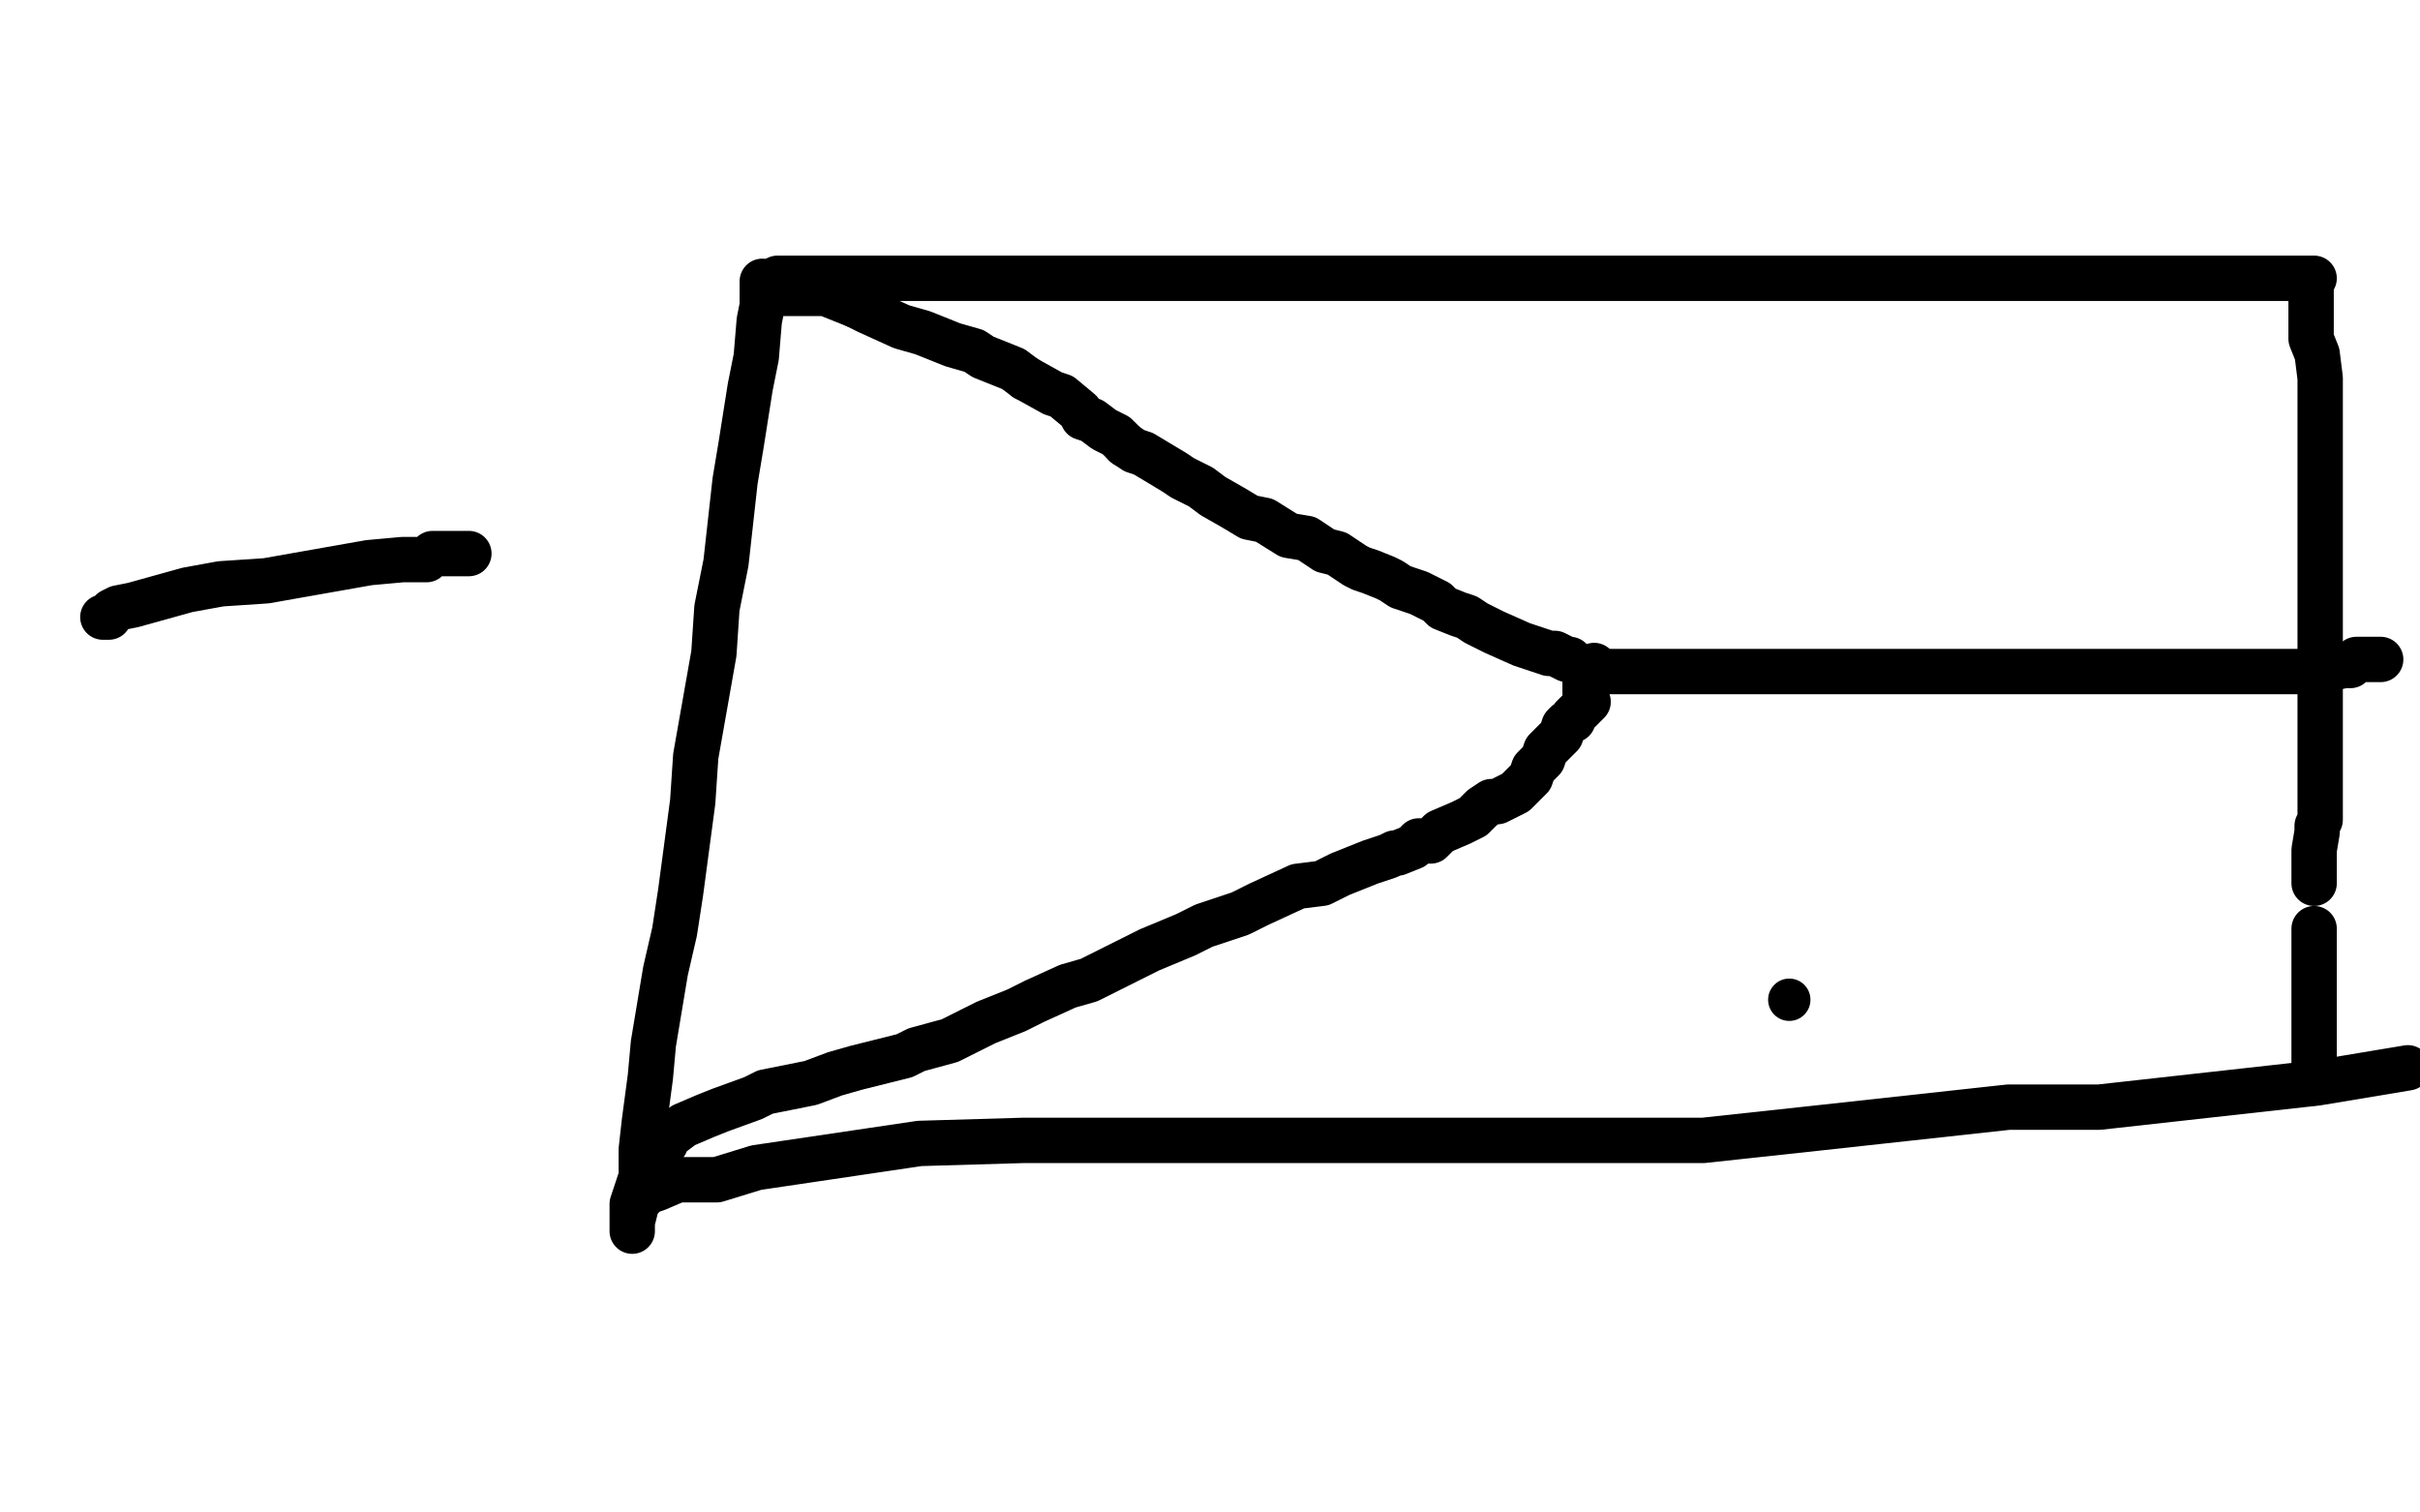 <?xml version="1.0" standalone="no"?>
<!DOCTYPE svg PUBLIC "-//W3C//DTD SVG 1.1//EN"
"http://www.w3.org/Graphics/SVG/1.1/DTD/svg11.dtd">

<svg width="800" height="500" version="1.1" xmlns="http://www.w3.org/2000/svg" xmlns:xlink="http://www.w3.org/1999/xlink" style="stroke-antialiasing: false"><desc>This SVG has been created on https://colorillo.com/</desc><rect x='0' y='0' width='800' height='500' style='fill: rgb(255,255,255); stroke-width:0' /><polyline points="252,93 252,94 252,94 252,101 252,101 251,106 251,106 250,118 250,118 248,128 248,128 245,147 245,147 243,159 243,159 240,186 237,201 236,216 230,250 229,265 225,295 223,308 220,321 216,345 215,356 213,371 212,380 212,389 209,398 209,403 209,406 209,407 209,405 209,404 210,400" style="fill: none; stroke: #000000; stroke-width: 15; stroke-linejoin: round; stroke-linecap: round; stroke-antialiasing: false; stroke-antialias: 0; opacity: 1.0"/>
<polyline points="212,396 214,394 214,394 217,393 217,393 224,390 224,390 237,390 237,390 250,386 250,386 304,378 304,378 338,377 338,377 419,377 419,377 460,377 527,377 563,377 600,373 664,366 694,366 766,358 796,353" style="fill: none; stroke: #000000; stroke-width: 15; stroke-linejoin: round; stroke-linecap: round; stroke-antialiasing: false; stroke-antialias: 0; opacity: 1.0"/>
<polyline points="257,92 261,92 261,92 265,92 265,92 273,92 273,92 278,92 278,92 286,92 286,92 290,92 290,92 293,92 293,92 300,92 300,92 306,92 314,92 320,92 333,92 342,92 351,92 370,92 381,92 407,92 422,92 453,92 472,92 489,92 517,92 531,92 554,92 563,92 574,92 579,92 582,92 586,92 588,92 598,92 601,92 607,92 620,92 627,92 642,92 650,92 662,92 667,92 669,92 672,92 675,92 680,92 683,92 688,92 702,92 708,92 726,92 732,92 743,92 746,92 748,92 753,92 754,92 757,92 759,92 762,92 764,92 765,92" style="fill: none; stroke: #000000; stroke-width: 15; stroke-linejoin: round; stroke-linecap: round; stroke-antialiasing: false; stroke-antialias: 0; opacity: 1.0"/>
<polyline points="764,96 764,97 764,97 764,100 764,100 764,102 764,102 764,105 764,105 764,112 764,112 766,117 766,117 767,125 767,125 767,129 767,129 767,135 767,142 767,146 767,153 767,157 767,160 767,166 767,168 767,176 767,178 767,183 767,187 767,189 767,195 767,199 767,203 767,205 767,207 767,212 767,214 767,218 767,219 767,223 767,225 767,227 767,229 767,231 767,233 767,235 767,237 767,238 767,239 767,242 767,243 767,247 767,249 767,252 767,258 767,260 767,264 767,267 767,271 766,273 766,275 765,281 765,282 765,289 765,292" style="fill: none; stroke: #000000; stroke-width: 15; stroke-linejoin: round; stroke-linecap: round; stroke-antialiasing: false; stroke-antialias: 0; opacity: 1.0"/>
<polyline points="765,307 765,309 765,310 765,315 765,316 765,317 765,319 765,321 765,322 765,325 765,327 765,328 765,331 765,332 765,335 765,337 765,338 765,343 765,346 765,350 765,352 765,354 765,357 765,358 764,356" style="fill: none; stroke: #000000; stroke-width: 15; stroke-linejoin: round; stroke-linecap: round; stroke-antialiasing: false; stroke-antialias: 0; opacity: 1.0"/>
<polyline points="254,97 256,97 256,97 257,97 257,97 259,97 259,97 260,97 260,97 265,97 265,97 270,97 270,97 273,97 273,97 283,101 283,101" style="fill: none; stroke: #000000; stroke-width: 15; stroke-linejoin: round; stroke-linecap: round; stroke-antialiasing: false; stroke-antialias: 0; opacity: 1.0"/>
<polyline points="339,125 348,130 351,131 357,136 358,138 361,139 365,142 369,144 372,147" style="fill: none; stroke: #000000; stroke-width: 15; stroke-linejoin: round; stroke-linecap: round; stroke-antialiasing: false; stroke-antialias: 0; opacity: 1.0"/>
<polyline points="283,101 287,103 298,108 305,110 315,114 322,116 325,118 335,122 339,125" style="fill: none; stroke: #000000; stroke-width: 15; stroke-linejoin: round; stroke-linecap: round; stroke-antialiasing: false; stroke-antialias: 0; opacity: 1.0"/>
<polyline points="372,147 375,149 378,150 388,156 391,158 397,161 401,164 408,168 413,171 418,172 426,177 432,178 438,182 442,183 448,187 450,188 453,189 458,191 460,192 463,194 466,195 469,196 475,199 477,201 482,203 485,204 488,206 492,208 494,209 503,213 506,214 512,216 514,216 518,218 519,218" style="fill: none; stroke: #000000; stroke-width: 15; stroke-linejoin: round; stroke-linecap: round; stroke-antialiasing: false; stroke-antialias: 0; opacity: 1.0"/>
<polyline points="220,378 220,377 220,377 220,375 220,375 222,375 222,375 226,372 226,372 233,369 233,369 238,367 238,367 249,363 249,363 253,361 253,361 268,358 276,355 283,353 299,349 303,347 314,344 320,341 326,338 336,334 342,331 353,326 360,324 368,320 374,317 380,314 392,309 398,306 410,302 416,299 429,293 437,292 443,289 453,285 456,284 459,283 461,282 462,282 467,280 469,278 473,278 476,275 483,272 487,270 490,267 493,265 495,265 501,262 502,261 504,259 506,257 507,254 510,251 511,248 514,245 515,244 516,243 517,240 518,239 520,238 520,237 521,236 522,235 525,232" style="fill: none; stroke: #000000; stroke-width: 15; stroke-linejoin: round; stroke-linecap: round; stroke-antialiasing: false; stroke-antialias: 0; opacity: 1.0"/>
<polyline points="524,229 524,227 524,227 524,225 524,225 525,224 525,224 526,223 526,223 527,222 527,222 527,221 527,220" style="fill: none; stroke: #000000; stroke-width: 15; stroke-linejoin: round; stroke-linecap: round; stroke-antialiasing: false; stroke-antialias: 0; opacity: 1.0"/>
<polyline points="527,221 527,222 527,222 533,222 533,222 536,222 536,222 547,222 547,222 553,222 553,222 557,222 557,222 561,222 564,222 565,222 566,222 569,222 572,222 574,222 578,222 580,222 585,222 588,222 589,222 592,222 595,222 600,222 602,222 607,222 609,222 612,222 618,222 620,222 625,222 627,222 635,222 637,222 639,222 643,222 646,222 649,222 651,222 653,222 658,222 660,222 667,222 673,222 685,222 691,222 696,222 703,222 705,222 709,222 712,222 722,222 729,222 738,222 756,222 761,222 766,222 768,222 769,221 770,221 775,220 777,220 779,218 782,218 784,218 785,218 787,218" style="fill: none; stroke: #000000; stroke-width: 15; stroke-linejoin: round; stroke-linecap: round; stroke-antialiasing: false; stroke-antialias: 0; opacity: 1.0"/>
<polyline points="34,204 36,204 36,204 37,202 37,202 39,201 39,201 44,200 44,200 62,195 73,193 88,192 122,186 133,185 141,185 142,184 143,183 145,183 146,183 147,183 149,183 152,183 155,183" style="fill: none; stroke: #000000; stroke-width: 15; stroke-linejoin: round; stroke-linecap: round; stroke-antialiasing: false; stroke-antialias: 0; opacity: 1.0"/>
<circle cx="591.5" cy="330.5" r="7" style="fill: #000000; stroke-antialiasing: false; stroke-antialias: 0; opacity: 1.0"/>
</svg>
